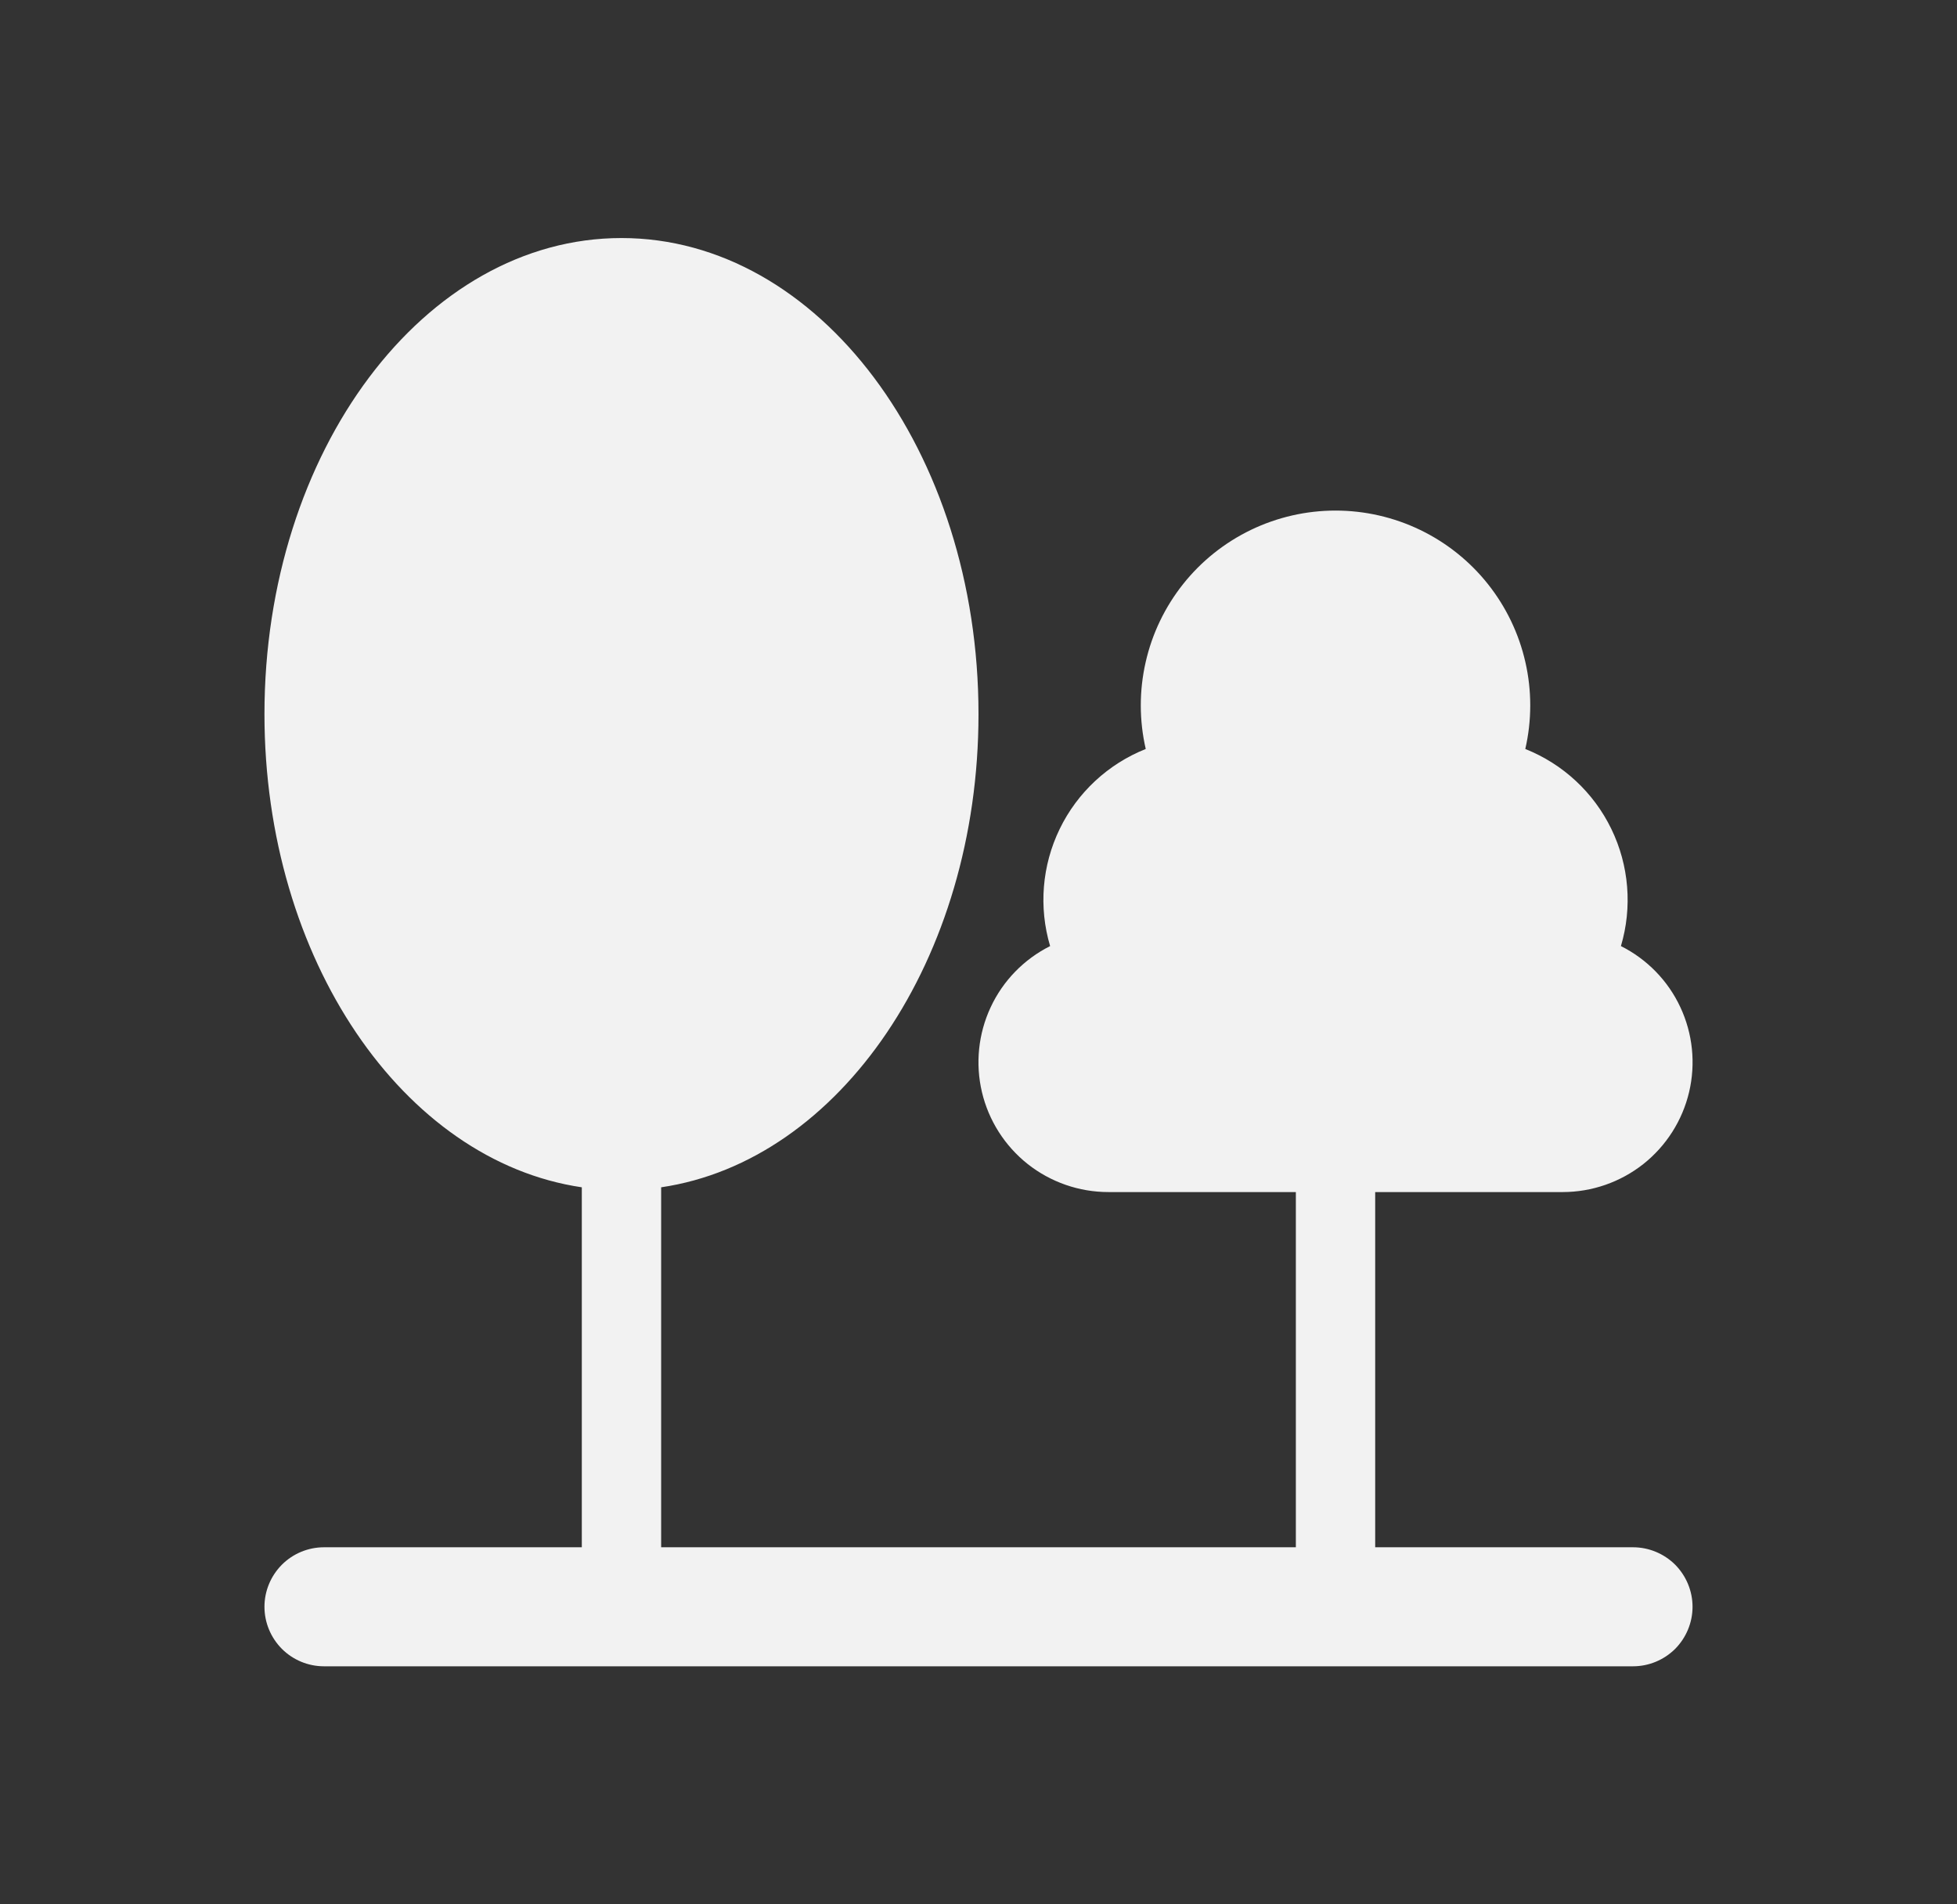 <svg xmlns="http://www.w3.org/2000/svg" width="37" height="36" viewBox="0 0 37 36" fill="none"><rect x="0" y="0" width="37" height="36" fill="#333333" stroke="none"/><path fill-rule="evenodd" clip-rule="evenodd" d="M18.5 13.5C18.5 18.133 15.875 21.948 12.5 22.445V29.25H24.5V22.535H20.955C20.402 22.535 19.865 22.348 19.431 22.006C18.998 21.663 18.692 21.183 18.565 20.645C18.438 20.107 18.496 19.542 18.73 19.041C18.963 18.54 19.36 18.133 19.854 17.885C19.636 17.151 19.7 16.361 20.035 15.671C20.369 14.982 20.95 14.442 21.662 14.159C21.538 13.62 21.537 13.059 21.66 12.519C21.782 11.979 22.025 11.474 22.369 11.041C22.714 10.607 23.152 10.258 23.651 10.017C24.15 9.777 24.696 9.652 25.25 9.652C25.804 9.652 26.35 9.777 26.849 10.017C27.348 10.258 27.786 10.607 28.131 11.041C28.475 11.474 28.718 11.979 28.84 12.519C28.963 13.059 28.962 13.62 28.838 14.159C29.55 14.442 30.131 14.982 30.465 15.671C30.8 16.361 30.864 17.151 30.646 17.885C31.14 18.133 31.537 18.54 31.77 19.041C32.004 19.542 32.062 20.107 31.935 20.645C31.808 21.183 31.502 21.663 31.069 22.006C30.635 22.348 30.098 22.535 29.545 22.535H26V29.25H30.875C31.173 29.25 31.459 29.369 31.671 29.579C31.881 29.791 32 30.077 32 30.375C32 30.673 31.881 30.959 31.671 31.171C31.459 31.381 31.173 31.5 30.875 31.5H6.125C5.827 31.5 5.54 31.381 5.33 31.171C5.119 30.959 5 30.673 5 30.375C5 30.077 5.119 29.791 5.33 29.579C5.54 29.369 5.827 29.25 6.125 29.25H11V22.445C7.625 21.948 5 18.133 5 13.5C5 8.53 8.023 4.5 11.75 4.5C15.477 4.5 18.5 8.53 18.5 13.5Z" fill="#F2F2F2"></path></svg>